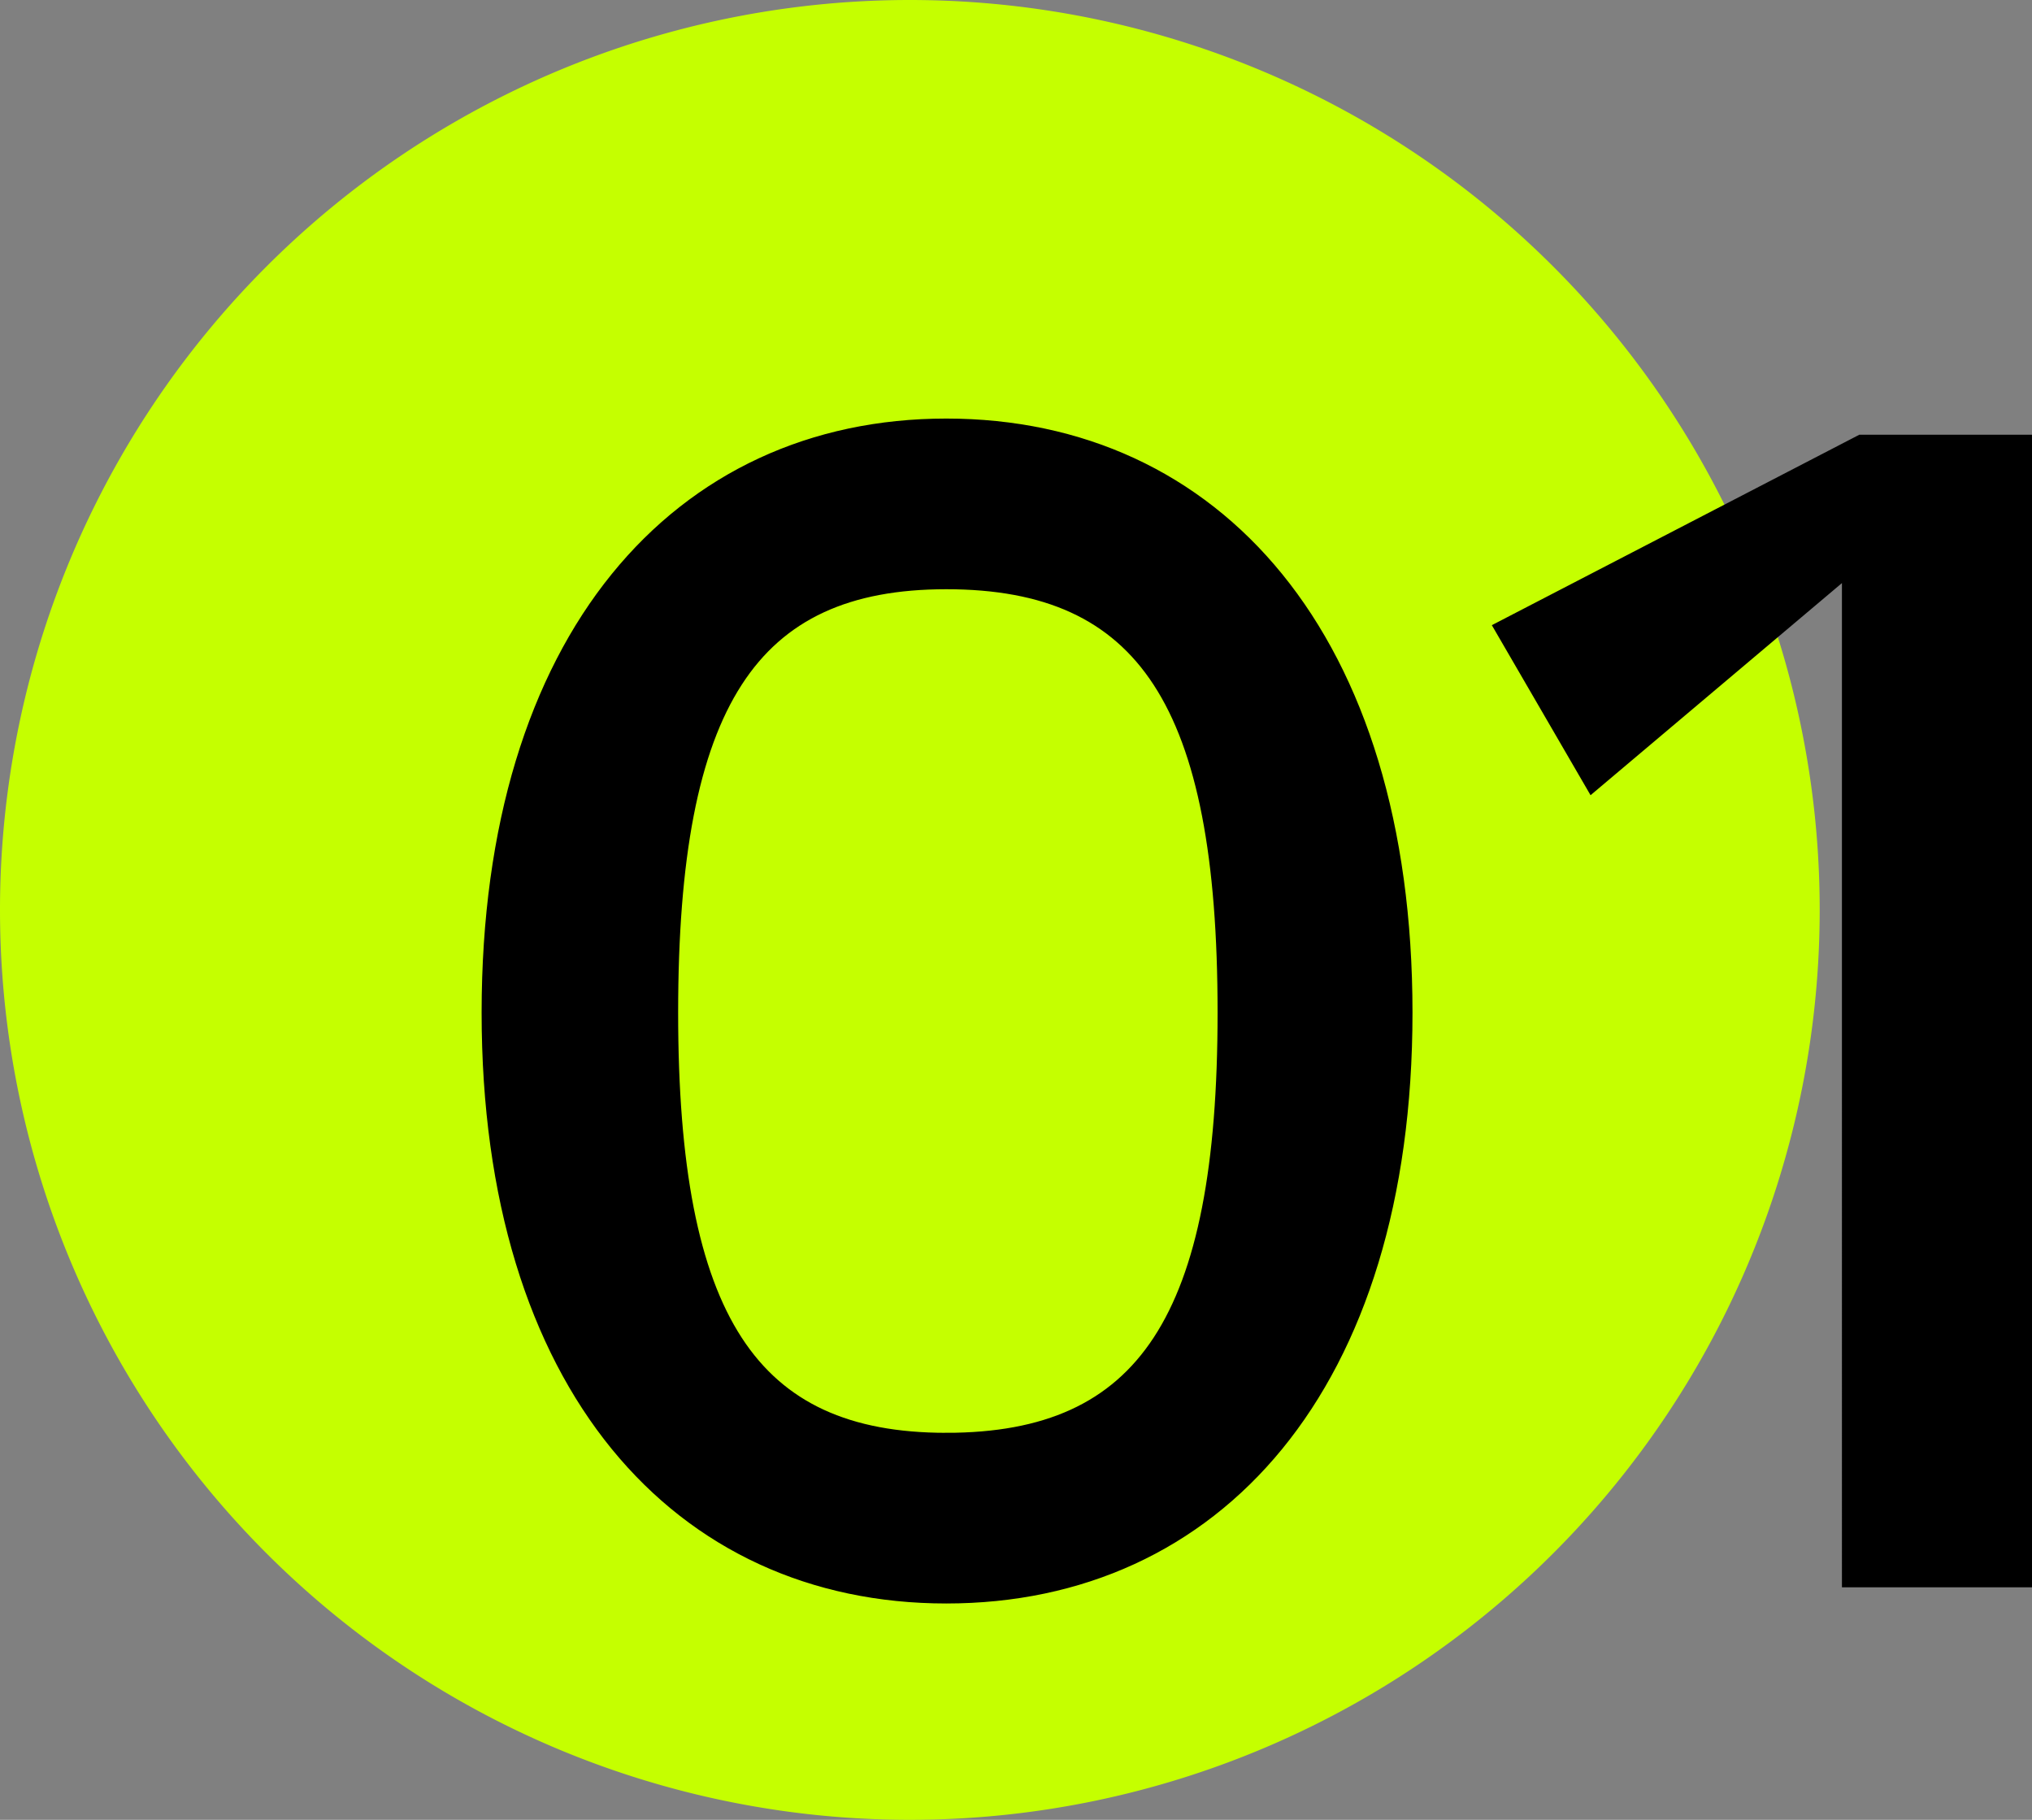 <?xml version="1.0" encoding="UTF-8"?> <svg xmlns="http://www.w3.org/2000/svg" width="100.5" height="90" viewBox="0 0 100.5 90"><rect x="0" y="0" width="100.5" height="90" fill="#808080" stroke="none"/><g id="icon_nro_1" transform="translate(-1430 -2587)"><path id="Trazado_944" data-name="Trazado 944" d="M45,0A45,45,0,1,1,0,45,45,45,0,0,1,45,0Z" transform="translate(1430 2587)" fill="#c5ff00"></path><path id="Trazado_945" data-name="Trazado 945" d="M26.08-56.8C12.96-56.8,3.6-46.4,3.6-27.92,3.6-9.52,12.96.8,26.08.8,39.28.8,48.64-9.52,48.64-27.92,48.64-46.4,39.28-56.8,26.08-56.8Zm0,50.16c-9.76,0-13.76-6.08-13.76-21.28,0-15.36,4-21.44,13.76-21.44C36-49.36,40-43.28,40-27.92c0,15.2-4,21.28-13.92,21.28ZM71.36-56l-17.6,9.12,4.32,7.44,12.8-10.8V0h8.4V-56Z" transform="translate(1450.72 2665)" stroke="#000" stroke-width="1"></path></g></svg> 